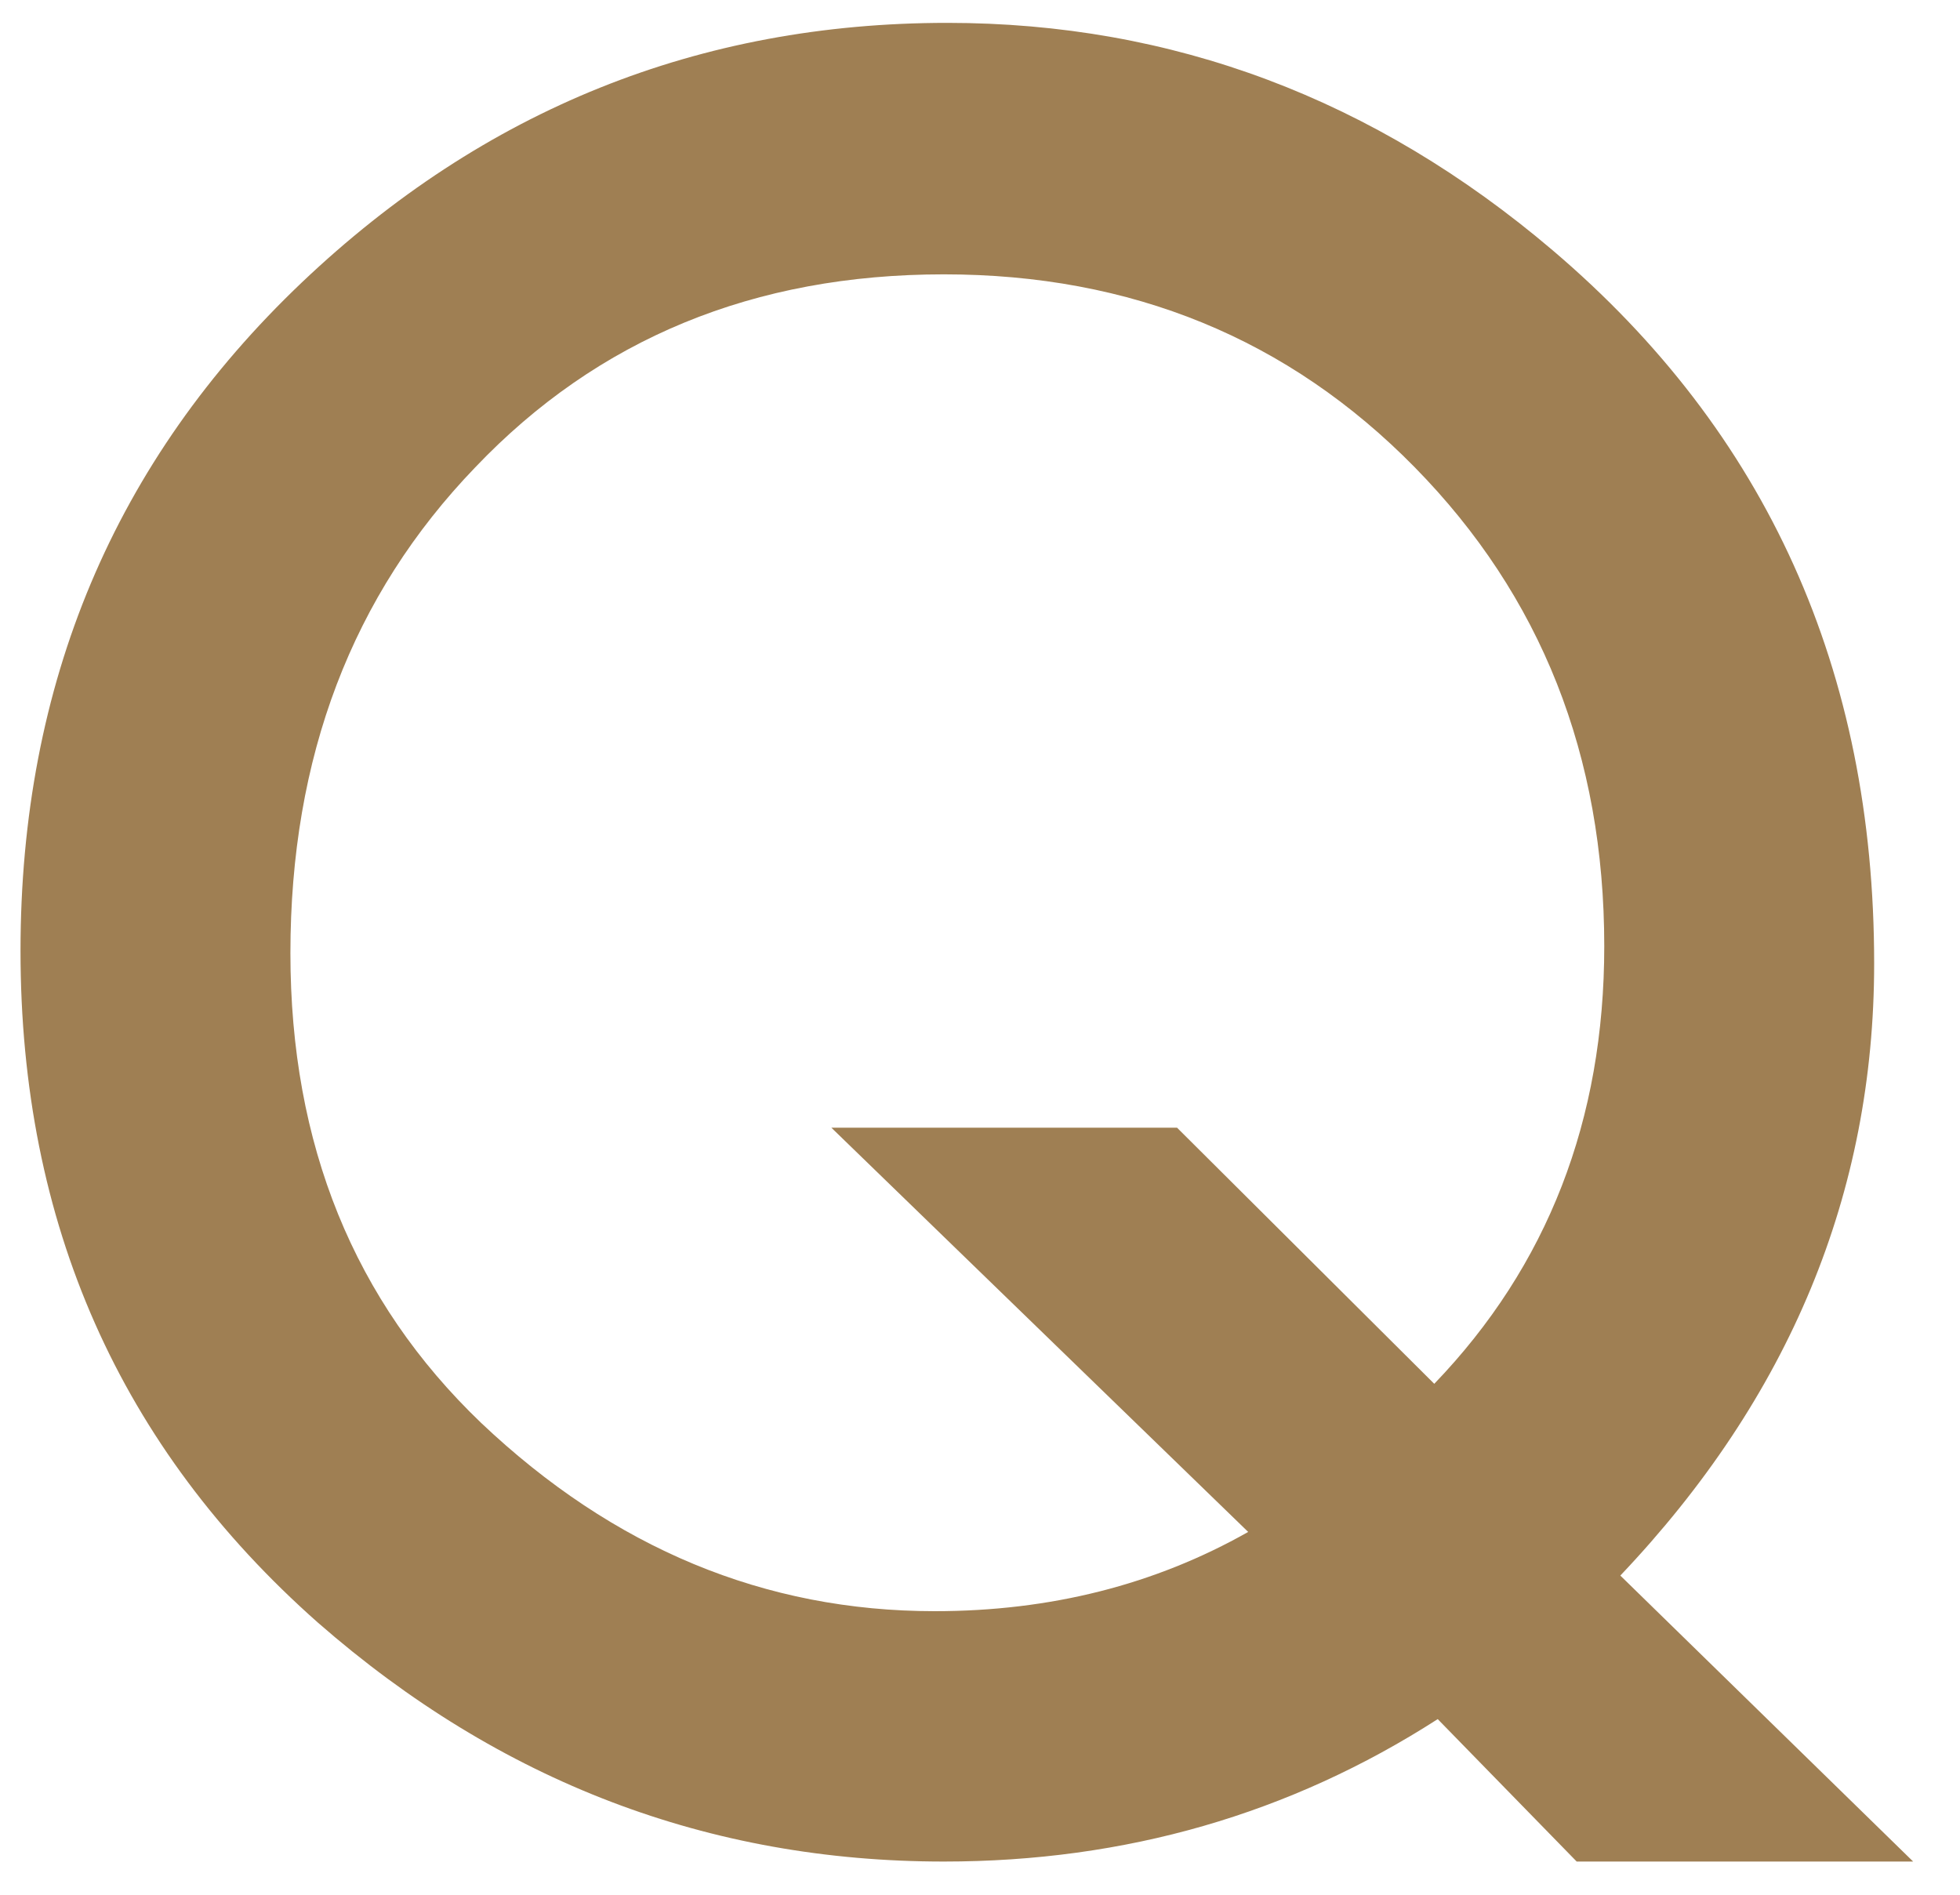 <svg width="30" height="29" viewBox="0 0 30 29" fill="none" xmlns="http://www.w3.org/2000/svg">
<path d="M29.283 28.492H24.133L22.006 26.312C19.744 27.766 17.225 28.492 14.447 28.492C10.85 28.492 7.656 27.273 4.867 24.836C1.832 22.152 0.314 18.725 0.314 14.553C0.314 10.463 1.75 7.053 4.621 4.322C7.41 1.674 10.703 0.35 14.5 0.35C17.945 0.35 21.033 1.51 23.764 3.83C27.045 6.619 28.686 10.258 28.686 14.746C28.686 18.262 27.391 21.385 24.801 24.115L29.283 28.492ZM18.016 17.26L21.953 21.18C23.688 19.375 24.555 17.143 24.555 14.482C24.555 11.565 23.588 9.121 21.654 7.152C19.721 5.184 17.318 4.199 14.447 4.199C11.541 4.199 9.15 5.184 7.275 7.152C5.389 9.109 4.445 11.588 4.445 14.588C4.445 17.518 5.418 19.914 7.363 21.777C9.391 23.699 11.705 24.66 14.307 24.66C16.076 24.66 17.676 24.256 19.105 23.447L12.725 17.26H18.016Z" fill="#9F7F53"/>
</svg>
